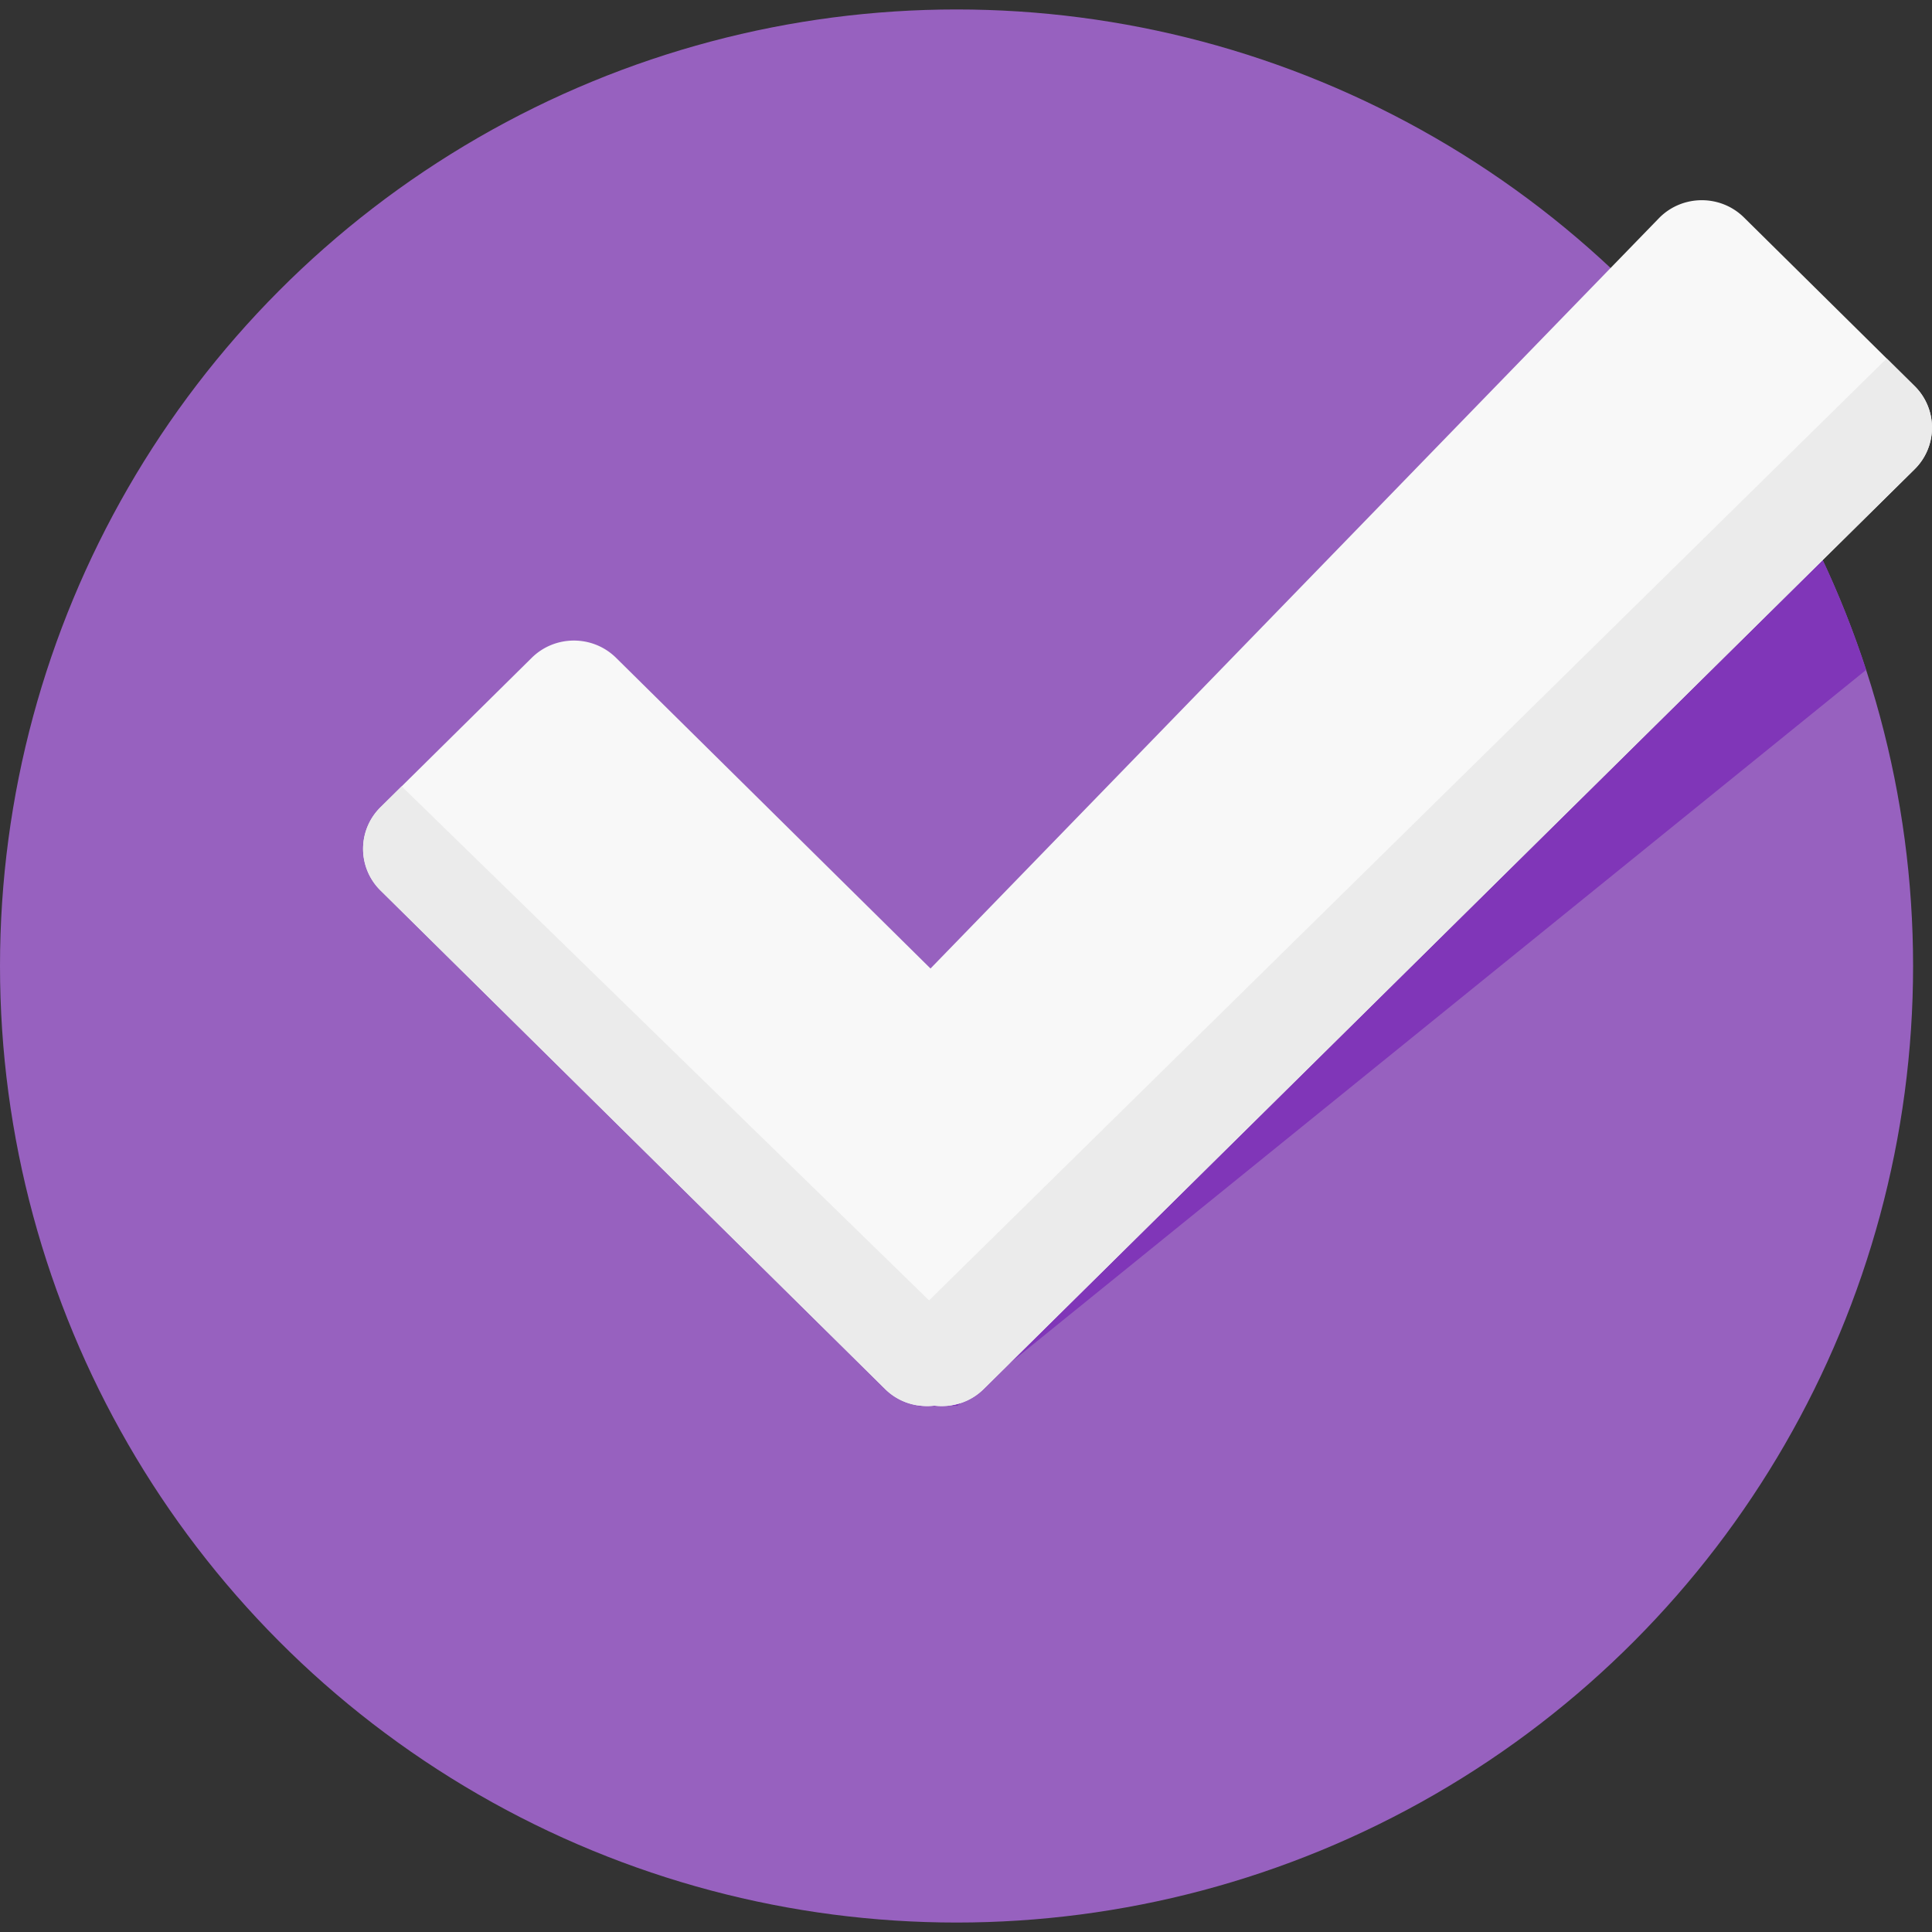<svg xmlns="http://www.w3.org/2000/svg" width="512" height="512" viewBox="0 0 517.062 517.062" xml:space="preserve"><rect x="0" y="0" width="517.062" height="517.062" fill="#333333" stroke="none"/><circle xmlns="http://www.w3.org/2000/svg" cx="256" cy="258.531" r="256" fill="#9761bf" data-original="#3db39e"/><path xmlns="http://www.w3.org/2000/svg" d="M499.43 179.284a255 255 0 0 0-30.172-62.362l-224.087 233.4.451 25.974 10.578-.067z" fill="#8036b8" data-original="#37a18e"/><path xmlns="http://www.w3.org/2000/svg" d="m512.389 103.303-45.65-45.102c-6.231-6.159-16.338-6.159-22.569 0L249.032 259.202l-84.152-83.149c-6.241-6.159-16.338-6.159-22.574 0l-40.463 39.982a15.63 15.63 0 0 0 0 22.292l135.06 133.432c3.599 3.558 8.479 4.992 13.169 4.439 4.69.548 9.569-.881 13.169-4.439L512.39 125.6a15.635 15.635 0 0 0-.001-22.297" fill="#f8f8f8" data-original="#f8f8f8"/><path xmlns="http://www.w3.org/2000/svg" d="m263.24 371.76 249.149-246.159a15.636 15.636 0 0 0 0-22.298l-7.45-7.363-256.291 252.084L107.5 210.439l-5.652 5.591a15.63 15.63 0 0 0 0 22.292L236.902 371.76c3.599 3.558 8.479 4.992 13.169 4.439 4.69.553 9.569-.875 13.169-4.439" fill="#ebebeb" data-original="#ebebeb"/></svg>